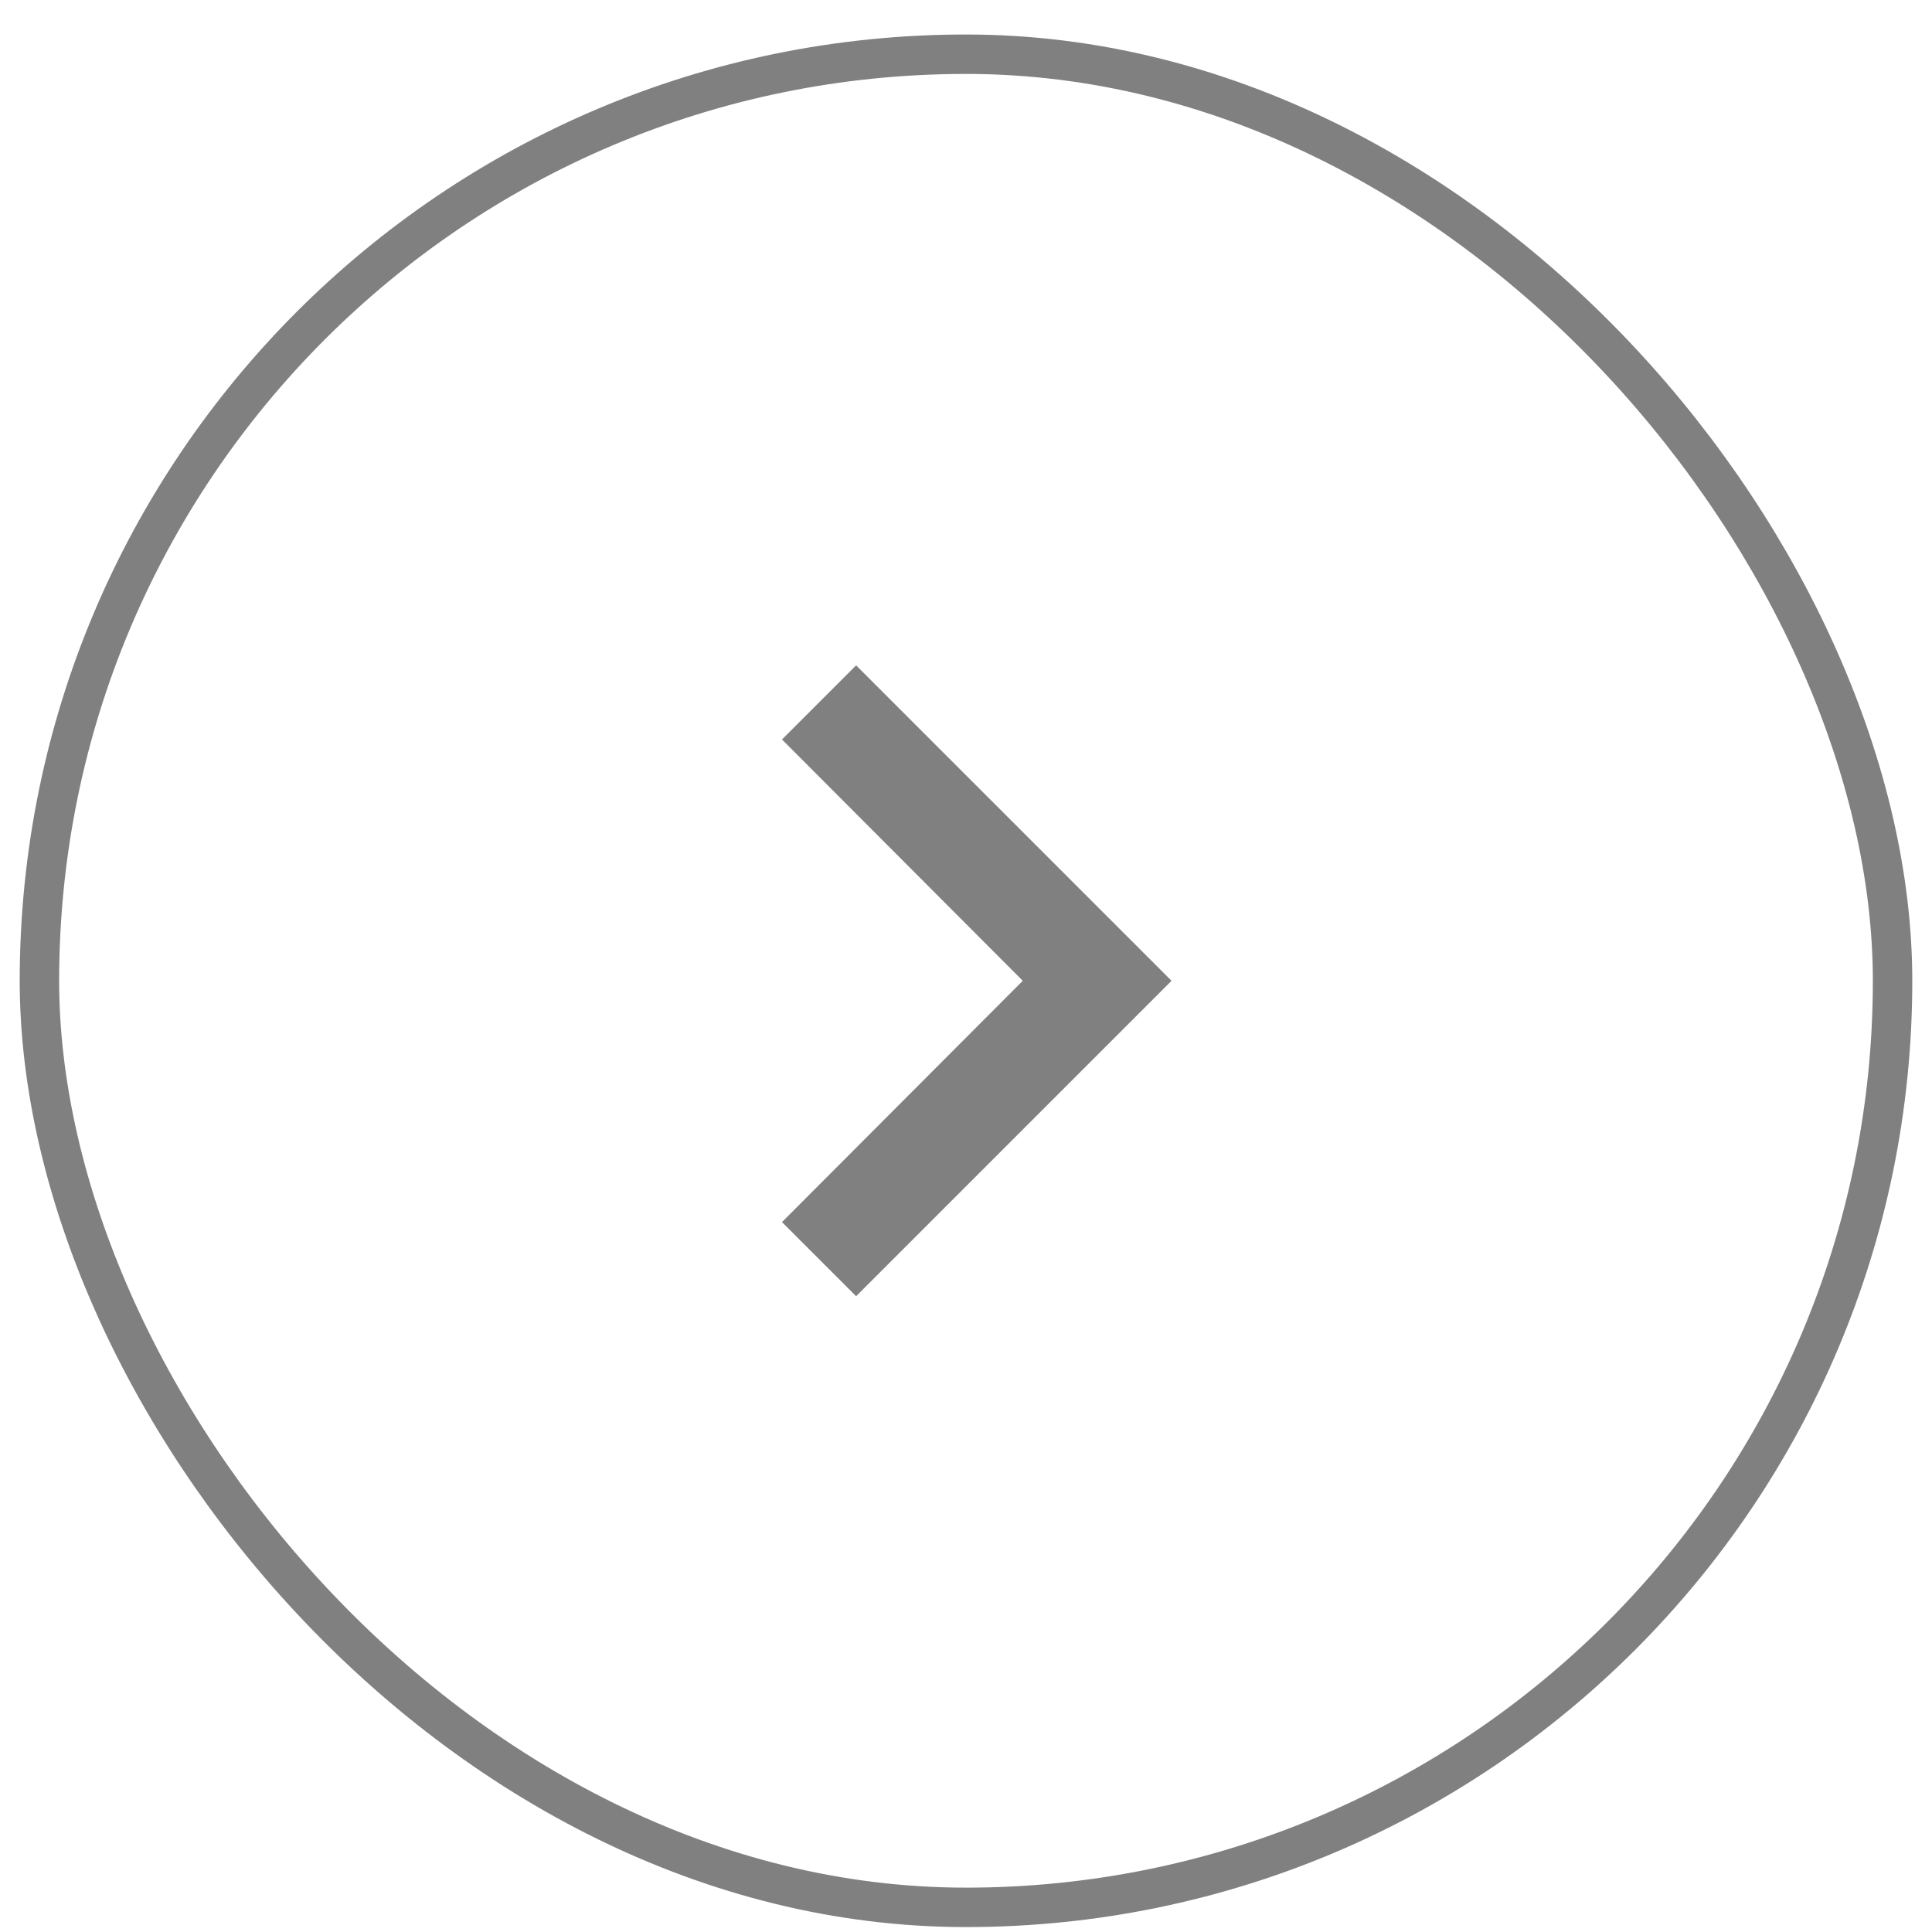 <svg width="49" height="49" viewBox="0 0 49 49" fill="none" xmlns="http://www.w3.org/2000/svg">
<g clip-path="url(#clip0_5148_602)">
<path d="M21.713 16.875L19.833 18.755L25.94 24.875L19.833 30.995L21.713 32.875L29.713 24.875L21.713 16.875Z" fill="#808080"/>
</g>
<rect x="1" y="1.375" width="47" height="47" rx="23.5" stroke="#808080"/>
<defs>
<clipPath id="clip0_5148_602">
<rect width="16" height="16" fill="white" transform="translate(16.5 16.875)"/>
</clipPath>
</defs>
</svg>

